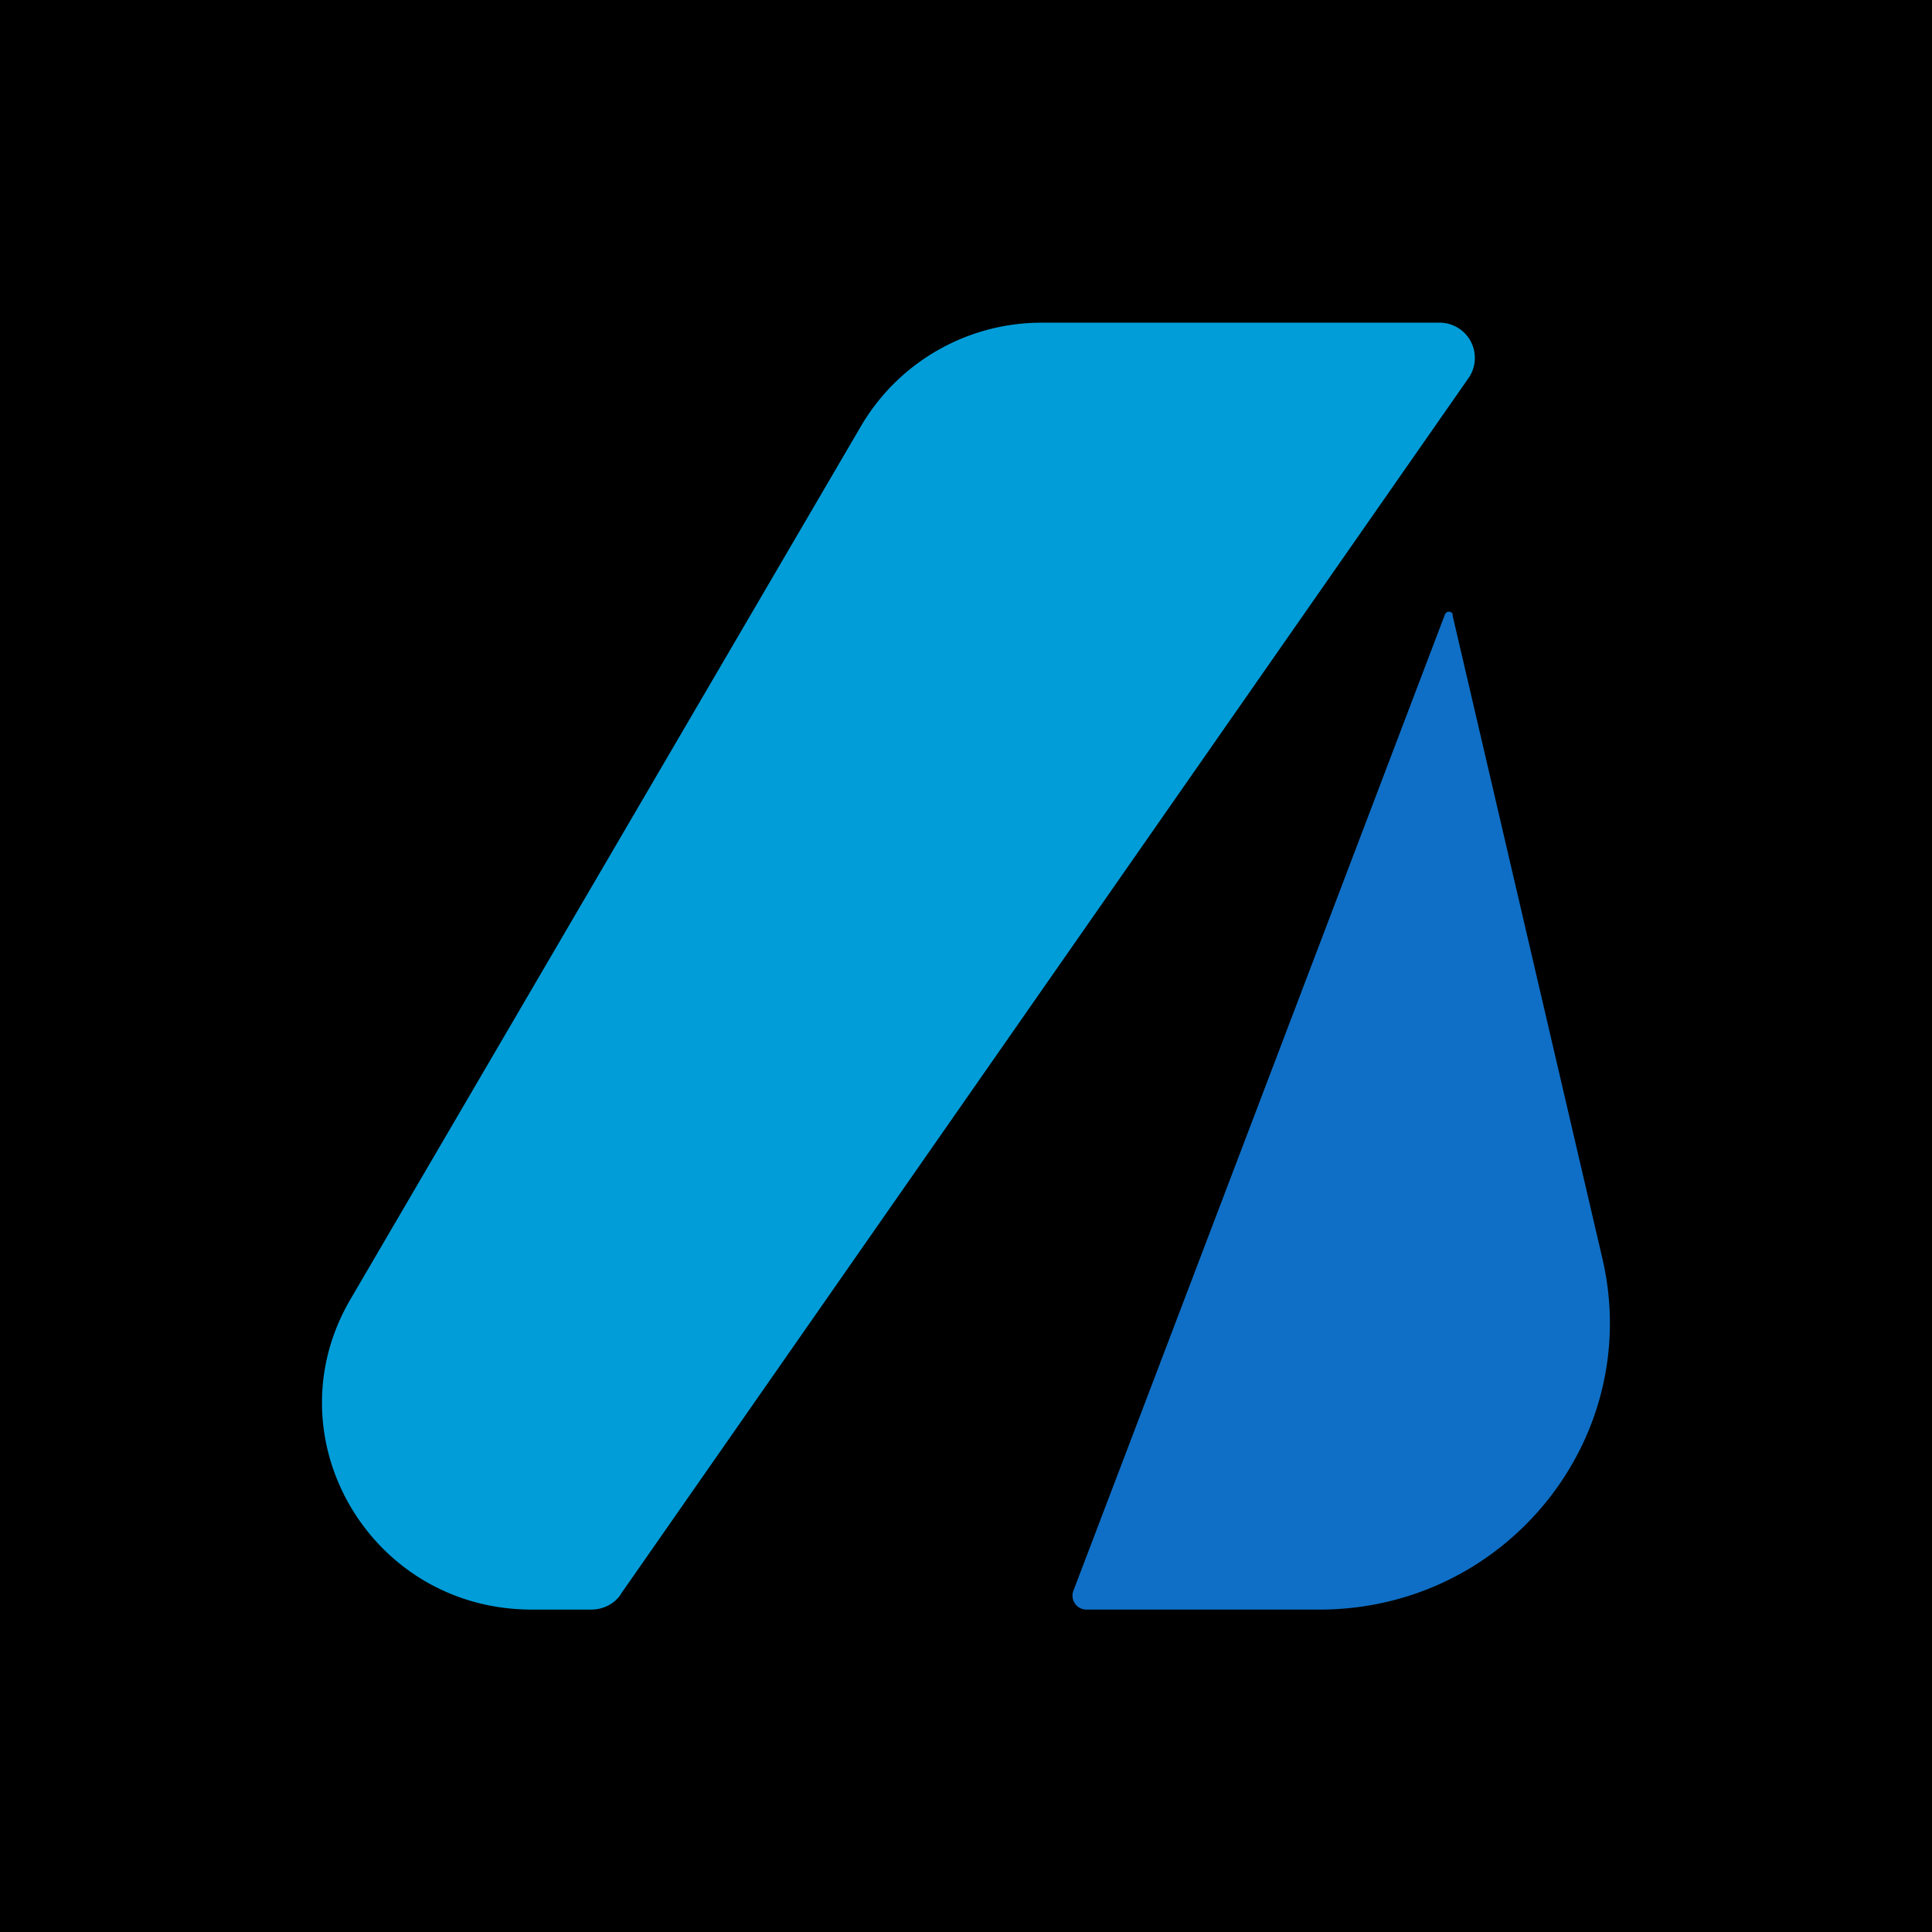 <svg xmlns="http://www.w3.org/2000/svg" width="60" height="60" fill="none"><path fill="#000" d="M0 0h60v60H0z"/><g clip-path="url(#a)"><path fill="#0F6FC6" d="M45.12 19.1c-.026-.136-.199-.136-.248-.013A42839 42839 0 0 1 33.34 49.39a.433.433 0 0 0 .408.597h7.231c5.81 0 10.1-5.352 8.777-10.936l-4.648-19.952z"/><path fill="#009DD9" d="m19.283 49.5 26.33-37.768a1.095 1.095 0 0 0-.927-1.711H32.361a6.5 6.5 0 0 0-5.623 3.214L10.878 40.36c-2.499 4.288.629 9.627 5.635 9.627h1.843c.384 0 .743-.183.94-.5z"/></g><defs><clipPath id="a"><path fill="#fff" d="M10 10h40v40H10z"/></clipPath></defs></svg>